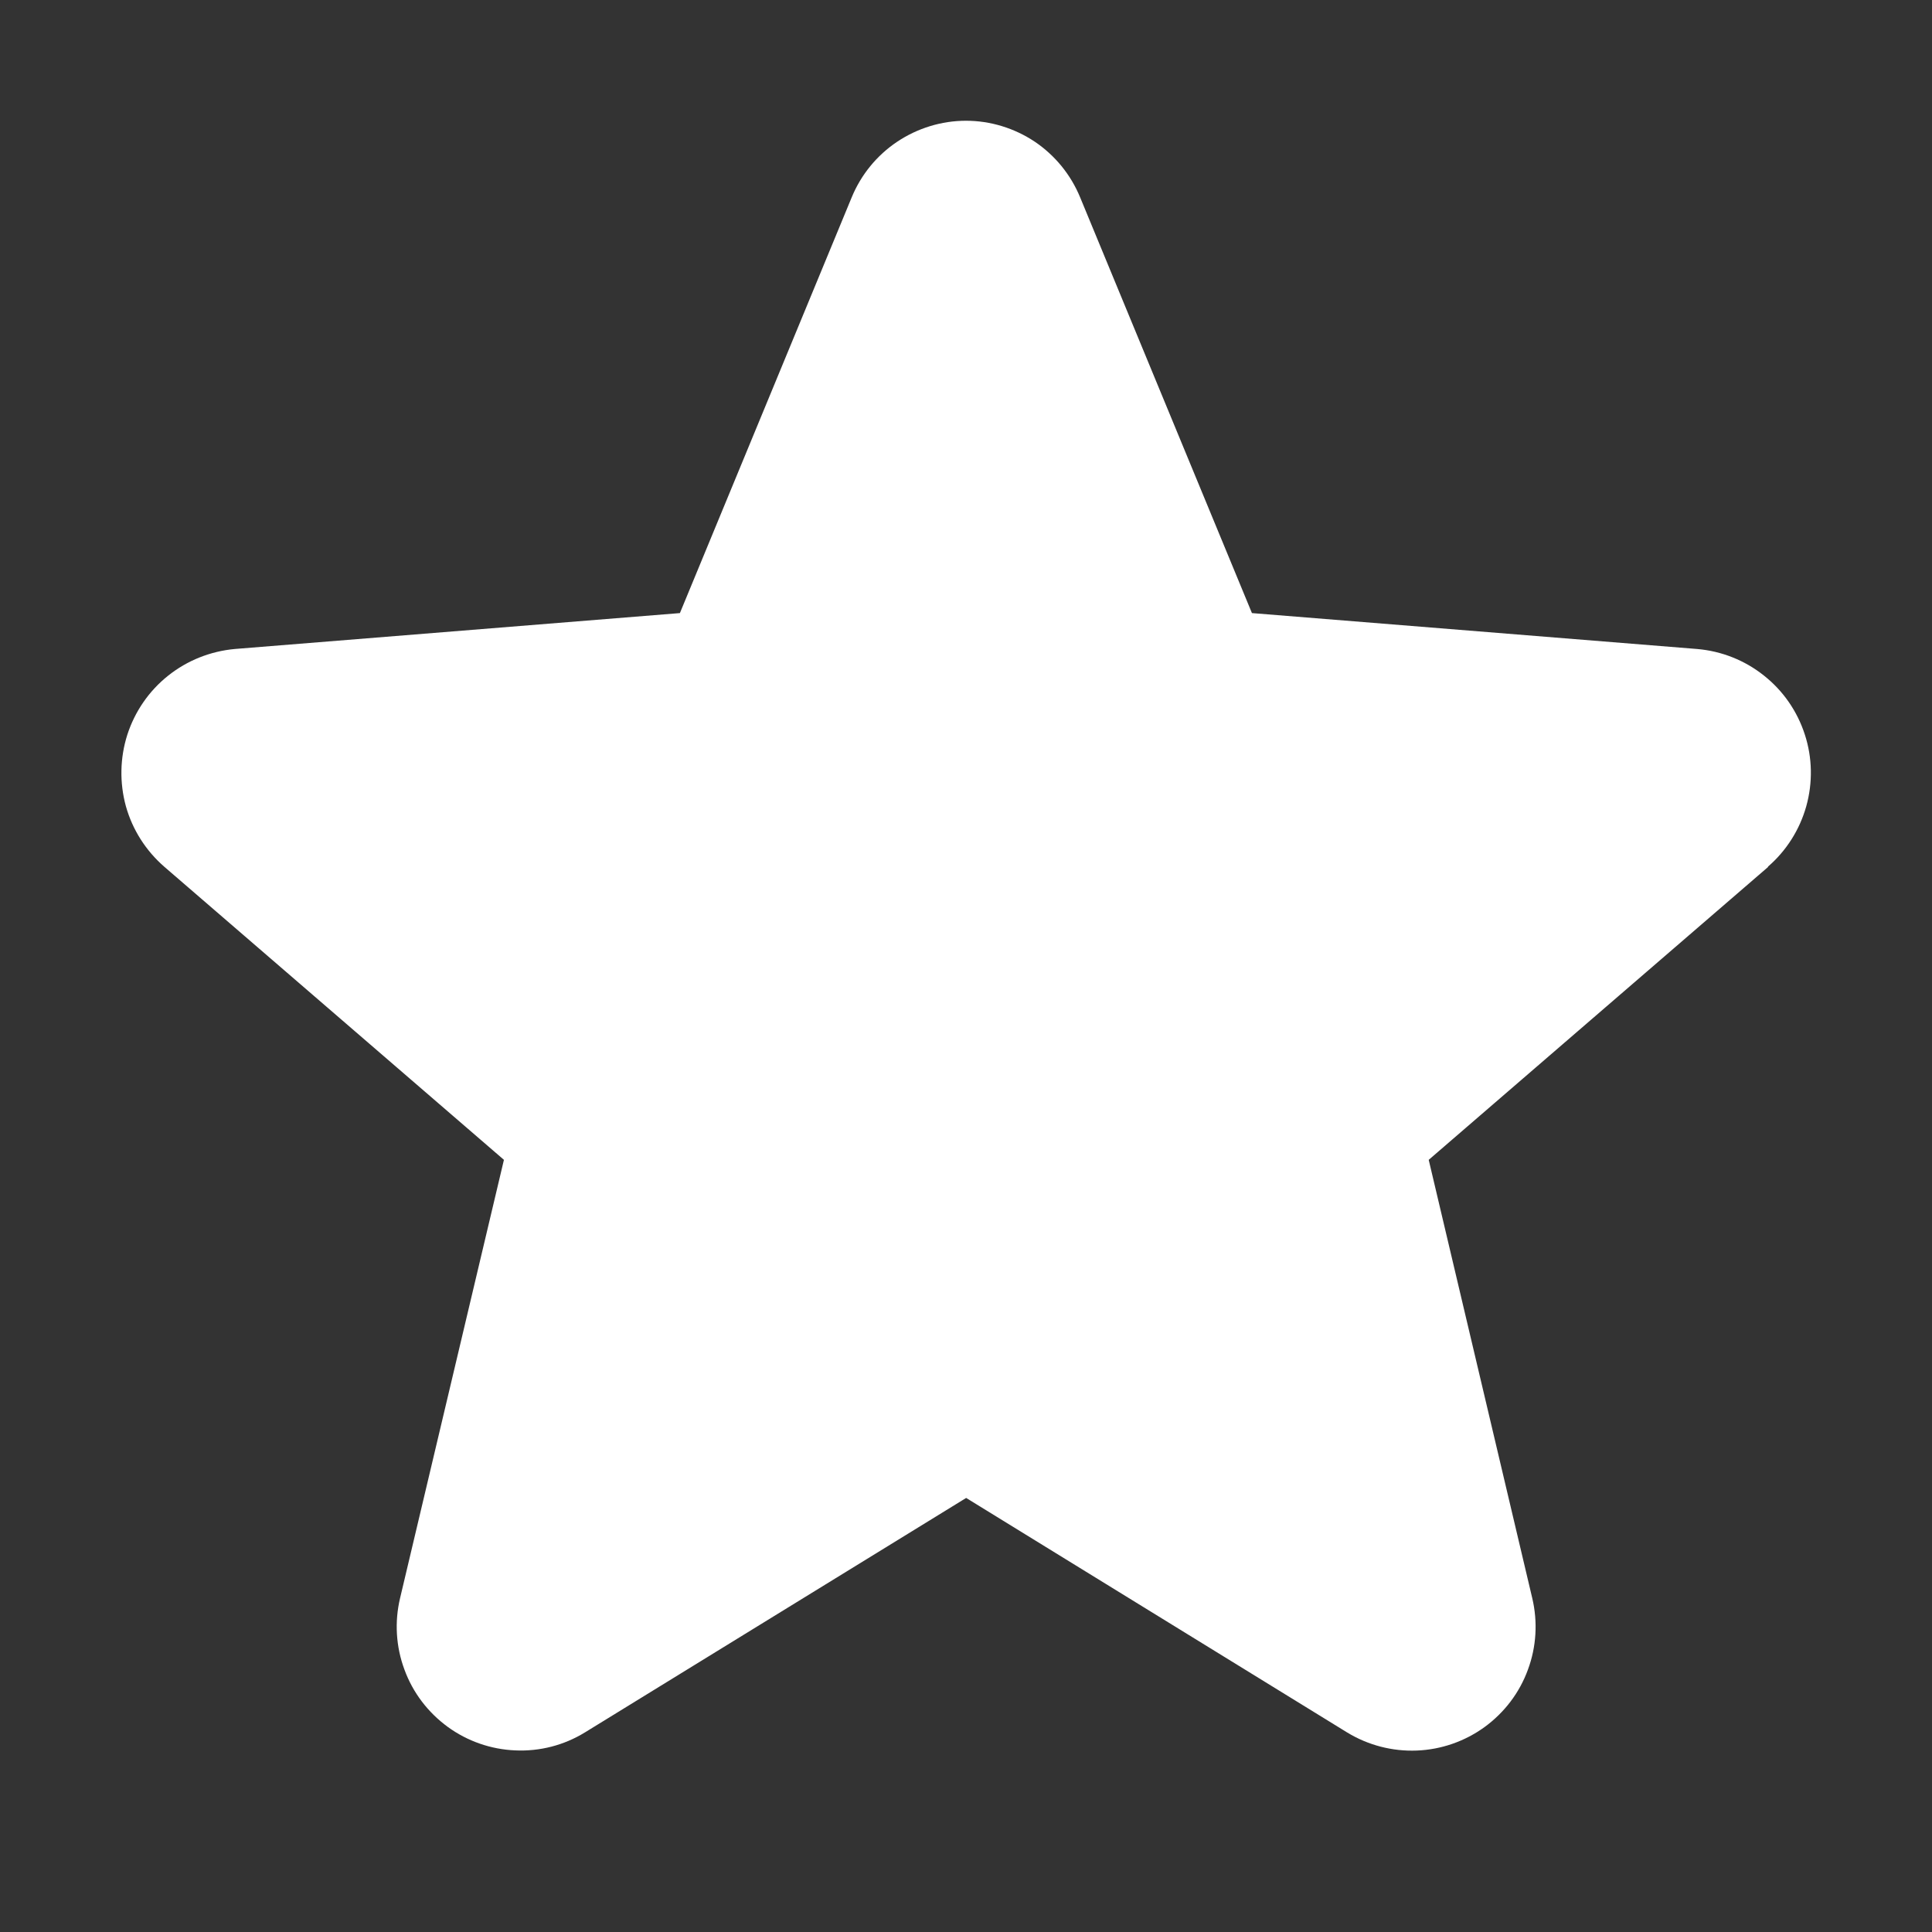 <svg width="12" height="12" viewBox="0 0 12 12" fill="none" xmlns="http://www.w3.org/2000/svg">
<rect x="0" y="0" width="12" height="12" fill="#333333" stroke="none"/>
<path d="M10.983 5.384L8.874 7.204L9.517 9.926C9.552 10.073 9.543 10.229 9.49 10.371C9.438 10.514 9.344 10.637 9.221 10.727C9.098 10.816 8.952 10.867 8.8 10.873C8.648 10.879 8.498 10.84 8.368 10.761L6.001 9.304L3.632 10.761C3.503 10.84 3.353 10.879 3.201 10.872C3.05 10.866 2.903 10.815 2.781 10.726C2.658 10.636 2.564 10.513 2.512 10.37C2.459 10.228 2.45 10.073 2.485 9.926L3.13 7.204L1.021 5.384C0.906 5.284 0.823 5.154 0.782 5.008C0.742 4.862 0.745 4.707 0.791 4.563C0.838 4.418 0.926 4.291 1.044 4.197C1.163 4.102 1.307 4.045 1.458 4.031L4.223 3.808L5.29 1.226C5.348 1.085 5.446 0.965 5.573 0.88C5.699 0.796 5.848 0.75 6 0.75C6.152 0.75 6.301 0.796 6.427 0.88C6.553 0.965 6.651 1.085 6.709 1.226L7.776 3.808L10.541 4.031C10.693 4.044 10.837 4.101 10.956 4.196C11.075 4.29 11.163 4.417 11.21 4.562C11.257 4.706 11.26 4.861 11.219 5.008C11.178 5.154 11.095 5.285 10.98 5.384L10.983 5.384Z" fill="white"/>
</svg>
